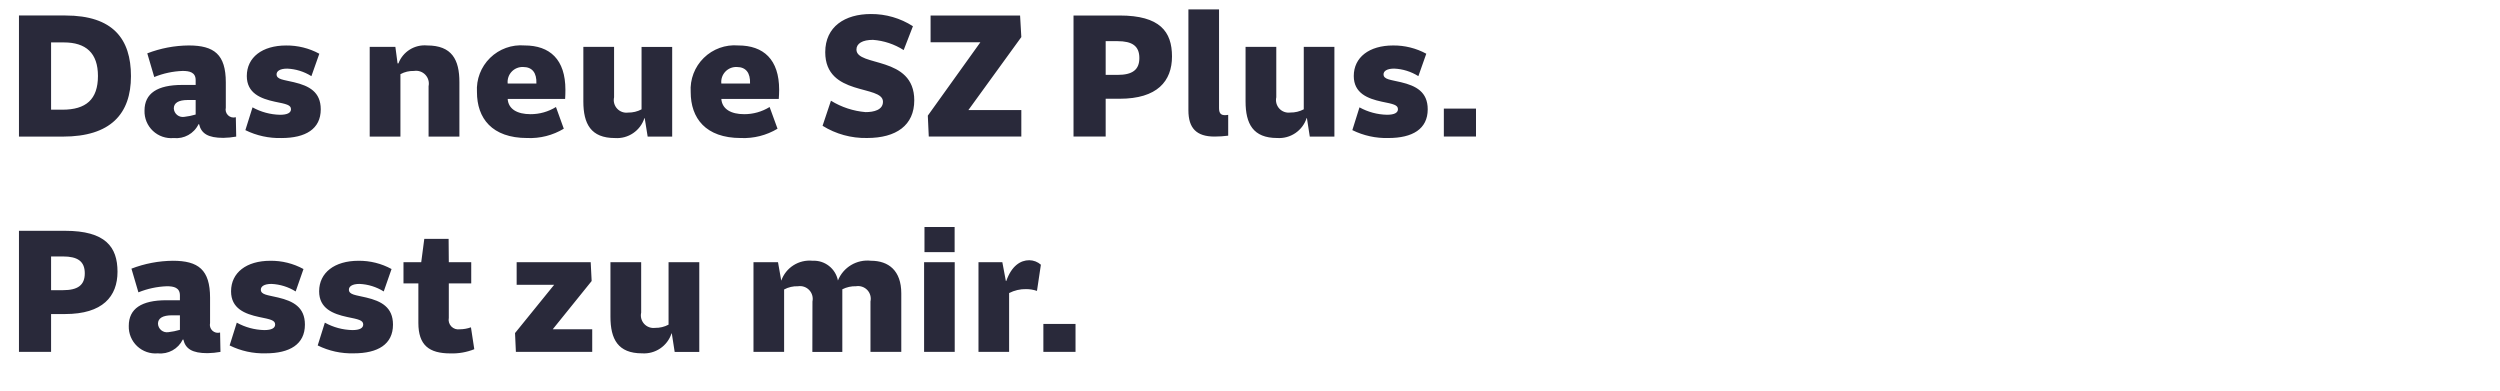 <?xml version="1.0" encoding="UTF-8"?>
<svg width="262px" height="41px" viewBox="0 0 262 41" version="1.1" xmlns="http://www.w3.org/2000/svg" xmlns:xlink="http://www.w3.org/1999/xlink">
    <!-- Generator: Sketch 59.1 (86144) - https://sketch.com -->
    <title>text_03</title>
    <desc>Created with Sketch.</desc>
    <g id="text_03" stroke="none" stroke-width="1" fill="none" fill-rule="evenodd">
        <g transform="translate(1, 0)" fill="#29293A" id="text_04.svg">
            <path d="M0.987,14.316 L5.595,14.316 C10.595,14.316 12.725,11.928 12.725,7.979 C12.725,4.087 10.845,1.624 5.855,1.624 L0.987,1.624 L0.987,14.316 L0.987,14.316 Z M5.535,11.496 L4.353,11.496 L4.353,4.445 L5.685,4.445 C8.005,4.445 9.265,5.554 9.265,7.961 C9.265,10.424 8.015,11.496 5.535,11.496 Z M23.755,14.316 L23.715,12.285 C23.428,12.368 23.119,12.292 22.903,12.086 C22.687,11.88 22.597,11.575 22.665,11.285 L22.665,8.637 C22.665,5.704 21.445,4.764 18.775,4.764 C17.29,4.776 15.82,5.056 14.435,5.591 L15.165,8.073 C16.11,7.687 17.115,7.471 18.135,7.434 C18.845,7.434 19.505,7.566 19.505,8.393 L19.505,8.901 L18.095,8.901 C15.485,8.901 14.145,9.785 14.145,11.59 C14.12,12.391 14.439,13.165 15.022,13.715 C15.606,14.265 16.397,14.539 17.195,14.467 C18.284,14.584 19.328,14.005 19.805,13.019 L19.865,13.019 C20.095,13.997 20.805,14.448 22.405,14.448 C22.858,14.44 23.309,14.396 23.755,14.316 L23.755,14.316 Z M19.505,10.48 L19.505,12.003 C19.113,12.12 18.711,12.202 18.305,12.248 C18.041,12.29 17.771,12.218 17.563,12.049 C17.355,11.88 17.228,11.631 17.215,11.364 C17.215,10.8 17.685,10.48 18.685,10.48 L19.505,10.48 L19.505,10.48 Z M25.465,11.251 L24.715,13.639 C25.889,14.218 27.187,14.501 28.495,14.466 C31.015,14.466 32.615,13.526 32.615,11.458 C32.615,9.634 31.395,8.995 29.815,8.619 C28.725,8.356 27.985,8.337 27.985,7.792 C27.985,7.472 28.305,7.192 29.095,7.192 C29.996,7.229 30.872,7.502 31.635,7.982 L32.465,5.632 C31.398,5.052 30.2,4.754 28.985,4.767 C26.485,4.767 24.865,6.008 24.865,7.967 C24.865,9.767 26.315,10.336 27.795,10.656 C29.005,10.9 29.495,10.994 29.495,11.446 C29.495,11.822 29.115,12.029 28.345,12.029 C27.336,12.007 26.348,11.74 25.465,11.251 L25.465,11.251 Z M43.915,14.316 L47.145,14.316 L47.145,8.6 C47.145,6.25 46.355,4.764 43.765,4.764 C42.453,4.644 41.223,5.413 40.755,6.644 L40.665,6.644 L40.435,4.914 L37.745,4.914 L37.745,14.314 L40.965,14.314 L40.965,7.773 C41.4,7.535 41.89,7.419 42.385,7.435 C42.822,7.363 43.266,7.511 43.572,7.831 C43.878,8.151 44.006,8.602 43.915,9.035 L43.915,14.319 L43.915,14.316 Z M58.085,13.489 L57.265,11.214 C56.463,11.709 55.538,11.97 54.595,11.966 C53.215,11.966 52.275,11.44 52.205,10.366 L58.225,10.366 C58.245,10.066 58.255,9.766 58.255,9.407 C58.255,6.229 56.625,4.763 53.975,4.763 C52.639,4.652 51.32,5.128 50.362,6.067 C49.404,7.005 48.902,8.314 48.985,9.652 C48.985,12.378 50.545,14.465 54.255,14.465 C55.6,14.523 56.932,14.183 58.085,13.489 L58.085,13.489 Z M55.215,8.751 L52.205,8.751 C52.157,8.298 52.308,7.847 52.619,7.515 C52.93,7.183 53.37,7.002 53.825,7.021 C54.785,7.021 55.255,7.637 55.215,8.751 L55.215,8.751 Z M63.355,4.915 L60.135,4.915 L60.135,10.631 C60.135,12.981 60.925,14.467 63.445,14.467 C64.833,14.566 66.108,13.704 66.535,12.38 L66.565,12.38 L66.875,14.317 L69.445,14.317 L69.445,4.917 L66.235,4.917 L66.235,11.46 C65.801,11.69 65.316,11.806 64.825,11.798 C64.396,11.857 63.965,11.701 63.672,11.382 C63.379,11.063 63.26,10.621 63.355,10.198 L63.355,4.915 L63.355,4.915 Z M80.485,13.489 L79.655,11.214 C78.853,11.71 77.928,11.971 76.985,11.966 C75.615,11.966 74.675,11.44 74.595,10.366 L80.615,10.366 C80.635,10.066 80.655,9.766 80.655,9.407 C80.655,6.229 79.015,4.763 76.365,4.763 C75.03,4.653 73.712,5.129 72.756,6.068 C71.8,7.006 71.299,8.315 71.385,9.652 C71.385,12.378 72.945,14.465 76.645,14.465 C77.993,14.523 79.328,14.183 80.485,13.489 L80.485,13.489 Z M77.605,8.751 L74.595,8.751 C74.547,8.298 74.698,7.847 75.009,7.515 C75.32,7.183 75.76,7.002 76.215,7.021 C77.175,7.021 77.645,7.637 77.605,8.751 L77.605,8.751 Z M86.085,10.551 L85.205,13.183 C86.601,14.052 88.221,14.496 89.865,14.462 C92.935,14.462 94.815,13.127 94.815,10.513 C94.815,5.794 88.755,7.035 88.755,5.192 C88.755,4.553 89.395,4.177 90.485,4.177 C91.631,4.262 92.737,4.631 93.705,5.249 L94.675,2.749 C93.361,1.902 91.828,1.458 90.265,1.47 C87.555,1.47 85.485,2.786 85.485,5.47 C85.485,10.133 91.535,8.854 91.535,10.66 C91.535,11.525 90.575,11.75 89.715,11.75 C88.428,11.642 87.184,11.233 86.085,10.556 L86.085,10.551 Z M96.335,14.312 L106.035,14.312 L106.035,11.537 L100.485,11.537 L106.035,3.884 L105.905,1.628 L96.525,1.628 L96.525,4.428 L101.745,4.428 L96.235,12.118 L96.335,14.312 Z M111.505,14.312 L114.875,14.312 L114.875,10.349 L116.335,10.349 C120.285,10.349 121.825,8.506 121.825,5.912 C121.825,3.318 120.565,1.625 116.335,1.625 L111.505,1.625 L111.505,14.316 L111.505,14.312 Z M116.115,7.844 L114.875,7.844 L114.875,4.313 L116.115,4.313 C117.655,4.313 118.405,4.821 118.405,6.08 C118.405,7.322 117.675,7.848 116.115,7.848 L116.115,7.844 Z M123.545,11.567 C123.545,13.428 124.385,14.312 126.285,14.312 C126.763,14.312 127.241,14.28 127.715,14.218 L127.715,12.037 C127.035,12.15 126.755,11.981 126.755,11.337 L126.755,0.985 L123.545,0.985 L123.545,11.571 L123.545,11.567 Z M132.755,4.911 L129.535,4.911 L129.535,10.627 C129.535,12.977 130.325,14.463 132.845,14.463 C134.232,14.559 135.506,13.699 135.935,12.376 L135.965,12.376 L136.265,14.313 L138.845,14.313 L138.845,4.913 L135.635,4.913 L135.635,11.456 C135.198,11.687 134.709,11.803 134.215,11.794 C133.787,11.85 133.359,11.693 133.068,11.375 C132.777,11.056 132.66,10.615 132.755,10.194 L132.755,4.915 L132.755,4.911 Z M141.475,11.247 L140.725,13.637 C141.899,14.217 143.196,14.501 144.505,14.464 C147.025,14.464 148.625,13.524 148.625,11.456 C148.625,9.632 147.405,8.993 145.825,8.617 C144.735,8.354 143.995,8.335 143.995,7.79 C143.995,7.47 144.315,7.19 145.105,7.19 C146.006,7.227 146.882,7.5 147.645,7.98 L148.475,5.63 C147.408,5.05 146.21,4.752 144.995,4.765 C142.495,4.765 140.875,6.006 140.875,7.965 C140.875,9.765 142.325,10.334 143.805,10.654 C145.015,10.898 145.505,10.992 145.505,11.444 C145.505,11.82 145.125,12.027 144.355,12.027 C143.346,12.005 142.358,11.739 141.475,11.251 L141.475,11.247 Z M150.315,14.312 L153.685,14.312 L153.685,11.383 L150.315,11.383 L150.315,14.316 L150.315,14.312 Z M0.987,36.879 L4.353,36.879 L4.353,32.912 L5.815,32.912 C9.765,32.912 11.315,31.069 11.315,28.475 C11.315,25.881 10.055,24.188 5.815,24.188 L0.987,24.188 L0.987,36.879 Z M5.595,30.411 L4.353,30.411 L4.353,26.876 L5.595,26.876 C7.135,26.876 7.885,27.384 7.885,28.643 C7.885,29.885 7.155,30.411 5.595,30.411 L5.595,30.411 Z M22.105,36.879 L22.065,34.848 C21.778,34.931 21.469,34.855 21.253,34.649 C21.037,34.443 20.947,34.138 21.015,33.848 L21.015,31.201 C21.015,28.268 19.785,27.328 17.115,27.328 C15.63,27.341 14.16,27.621 12.775,28.155 L13.505,30.637 C14.454,30.252 15.462,30.036 16.485,29.998 C17.195,29.998 17.855,30.13 17.855,30.957 L17.855,31.465 L16.445,31.465 C13.825,31.465 12.495,32.349 12.495,34.154 C12.47,34.955 12.789,35.729 13.372,36.279 C13.956,36.829 14.747,37.103 15.545,37.031 C16.633,37.146 17.676,36.567 18.155,35.583 L18.215,35.583 C18.435,36.561 19.155,37.012 20.745,37.012 C21.201,37.004 21.656,36.96 22.105,36.879 L22.105,36.879 Z M17.855,33.043 L17.855,34.567 C17.459,34.683 17.055,34.765 16.645,34.812 C16.381,34.854 16.111,34.782 15.903,34.613 C15.695,34.444 15.568,34.195 15.555,33.928 C15.555,33.364 16.025,33.044 17.025,33.044 L17.855,33.044 L17.855,33.043 Z M23.815,33.814 L23.065,36.202 C24.238,36.783 25.536,37.067 26.845,37.029 C29.355,37.029 30.955,36.089 30.955,34.021 C30.955,32.197 29.735,31.558 28.155,31.182 C27.065,30.919 26.335,30.9 26.335,30.355 C26.335,30.035 26.655,29.755 27.445,29.755 C28.346,29.794 29.221,30.066 29.985,30.545 L30.805,28.195 C29.739,27.612 28.54,27.314 27.325,27.33 C24.825,27.33 23.215,28.571 23.215,30.53 C23.215,32.33 24.655,32.899 26.145,33.219 C27.345,33.464 27.835,33.557 27.835,34.009 C27.835,34.385 27.465,34.592 26.695,34.592 C25.686,34.57 24.698,34.303 23.815,33.814 L23.815,33.814 Z M33.045,33.814 L32.295,36.202 C33.468,36.783 34.766,37.067 36.075,37.029 C38.595,37.029 40.185,36.089 40.185,34.021 C40.185,32.197 38.965,31.558 37.385,31.182 C36.295,30.919 35.565,30.9 35.565,30.355 C35.565,30.035 35.885,29.755 36.675,29.755 C37.576,29.794 38.451,30.066 39.215,30.545 L40.035,28.195 C38.972,27.613 37.777,27.315 36.565,27.33 C34.065,27.33 32.445,28.571 32.445,30.53 C32.445,32.33 33.895,32.899 35.375,33.219 C36.575,33.464 37.065,33.557 37.065,34.009 C37.065,34.385 36.695,34.592 35.925,34.592 C34.916,34.57 33.928,34.303 33.045,33.814 L33.045,33.814 Z M48.705,36.597 L48.355,34.303 C47.98,34.439 47.584,34.509 47.185,34.51 C46.858,34.562 46.526,34.45 46.296,34.211 C46.067,33.971 45.969,33.635 46.035,33.31 L46.035,29.697 L48.385,29.697 L48.385,27.478 L46.035,27.478 L46.015,25.034 L43.465,25.034 L43.145,27.478 L41.285,27.478 L41.285,29.697 L42.845,29.697 L42.845,33.837 C42.845,36.169 43.955,37.037 46.205,37.037 C47.06,37.064 47.911,36.915 48.705,36.597 L48.705,36.597 Z M56.925,34.51 L61.005,29.452 L60.905,27.478 L53.145,27.478 L53.145,29.847 L57.075,29.847 L52.975,34.905 L53.065,36.879 L61.065,36.879 L61.065,34.51 L56.925,34.51 Z M66.195,27.478 L62.975,27.478 L62.975,33.194 C62.975,35.544 63.765,37.03 66.285,37.03 C67.672,37.126 68.946,36.266 69.375,34.943 L69.405,34.943 L69.705,36.88 L72.285,36.88 L72.285,27.48 L69.065,27.48 L69.065,34.023 C68.632,34.255 68.146,34.371 67.655,34.361 C67.227,34.417 66.799,34.26 66.508,33.942 C66.217,33.623 66.1,33.182 66.195,32.761 L66.195,27.478 L66.195,27.478 Z M90.225,36.878 L93.455,36.878 L93.455,30.748 C93.455,28.36 92.125,27.326 90.275,27.326 C88.788,27.16 87.373,28.006 86.815,29.394 C86.567,28.143 85.439,27.263 84.165,27.326 C82.718,27.178 81.357,28.04 80.875,29.413 L80.535,27.476 L77.965,27.476 L77.965,36.876 L81.175,36.876 L81.175,30.337 C81.62,30.097 82.12,29.98 82.625,29.999 C83.061,29.929 83.503,30.079 83.806,30.399 C84.11,30.718 84.237,31.168 84.145,31.599 L84.135,36.883 L87.275,36.883 L87.275,30.317 C87.721,30.093 88.216,29.983 88.715,29.997 C89.15,29.926 89.592,30.076 89.895,30.396 C90.197,30.717 90.321,31.167 90.225,31.597 L90.225,36.881 L90.225,36.878 Z M95.885,26.424 L99.045,26.424 L99.045,23.793 L95.885,23.793 L95.885,26.425 L95.885,26.424 Z M95.845,36.878 L99.055,36.878 L99.055,27.478 L95.845,27.478 L95.845,36.878 Z M101.545,36.878 L104.755,36.878 L104.755,30.712 C105.308,30.428 105.923,30.286 106.545,30.298 C106.929,30.3 107.311,30.363 107.675,30.486 L108.085,27.741 C107.749,27.442 107.315,27.275 106.865,27.271 C105.955,27.271 105.015,27.854 104.455,29.452 L104.415,29.452 L104.045,27.478 L101.545,27.478 L101.545,36.878 L101.545,36.878 Z M108.345,36.878 L111.715,36.878 L111.715,33.946 L108.345,33.946 L108.345,36.879 L108.345,36.878 Z"></path>
        </g>
    </g>
</svg>